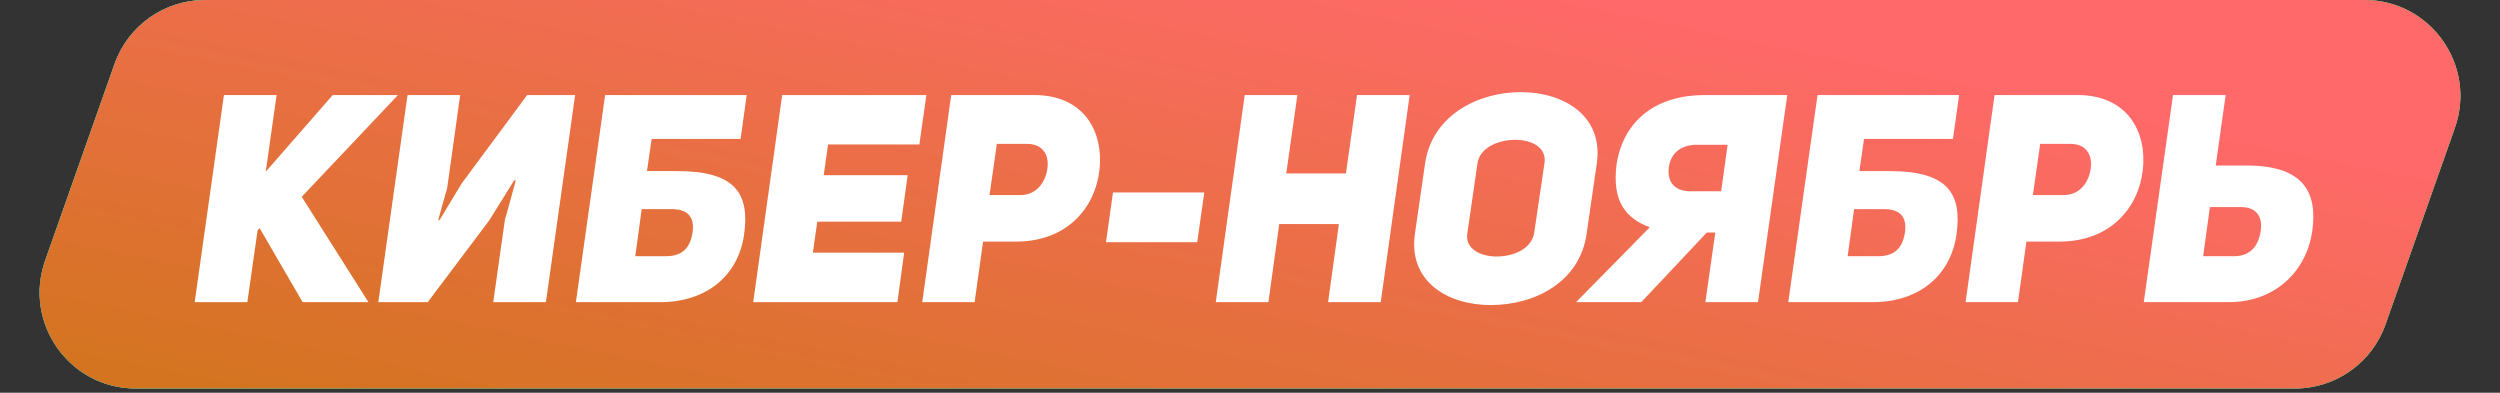 <?xml version="1.0" encoding="UTF-8"?> <svg xmlns="http://www.w3.org/2000/svg" width="261" height="41" viewBox="0 0 261 41" fill="none"><rect x="0" y="0" width="261" height="41" fill="#333333" stroke="none"/><path d="M11.955 6.685C13.369 2.679 17.155 0 21.404 0H246.838C253.751 0 258.587 6.836 256.286 13.355L249.045 33.872C247.631 37.879 243.845 40.558 239.596 40.558H14.162C7.249 40.558 2.413 33.722 4.714 27.203L11.955 6.685Z" fill="#D9D9D9"></path><path d="M11.955 6.685C13.369 2.679 17.155 0 21.404 0H246.838C253.751 0 258.587 6.836 256.286 13.355L249.045 33.872C247.631 37.879 243.845 40.558 239.596 40.558H14.162C7.249 40.558 2.413 33.722 4.714 27.203L11.955 6.685Z" fill="url(#paint0_linear_249_5070)"></path><path d="M11.955 6.685C13.369 2.679 17.155 0 21.404 0H246.838C253.751 0 258.587 6.836 256.286 13.355L249.045 33.872C247.631 37.879 243.845 40.558 239.596 40.558H14.162C7.249 40.558 2.413 33.722 4.714 27.203L11.955 6.685Z" fill="url(#paint1_linear_249_5070)"></path><path d="M27.746 17.923L34.739 9.922H41.549L31.502 20.549L38.465 31.543H31.594L27.105 23.817L26.891 24.061L25.822 31.543H20.326L23.379 9.922H28.876L27.746 17.923ZM51.495 31.543L52.717 22.901C52.747 22.901 53.846 18.839 53.846 18.839L53.694 18.809L51.067 23.023L44.655 31.543H39.494L42.547 9.922H48.044L46.67 19.725C46.639 19.725 45.754 22.962 45.754 22.962L45.876 22.992L48.227 19.114L55.037 9.922H60.045L56.992 31.543H51.495ZM77.682 24.489C77.072 28.795 73.743 31.543 68.949 31.543H60.123L63.177 9.922H77.957L77.316 14.503H68.032L67.544 17.862H70.72C76.736 17.862 78.293 20.183 77.682 24.489ZM66.322 26.749H69.498C71.361 26.749 72.094 25.741 72.308 24.214C72.521 22.687 71.819 21.832 70.139 21.832H66.994L66.322 26.749ZM86.453 15.083L85.995 18.29H94.759L94.087 23.145H85.323L84.865 26.382H94.393L93.69 31.543H78.635L81.659 9.922H96.714L95.981 15.083H86.453ZM96.283 31.543L99.306 9.922H107.948C113.231 9.922 115.216 13.801 114.788 17.709C114.33 21.802 111.307 25.222 106.085 25.222H102.634L101.749 31.543H96.283ZM103.306 20.366H106.482C108.192 20.397 109.17 19.023 109.353 17.557C109.536 16.122 108.834 15.022 107.246 15.022H104.07L103.306 20.366ZM125.725 20.091L124.992 25.283H115.465L116.197 20.091H125.725ZM133.552 23.39L132.422 31.543H126.925L129.948 9.922H135.445L134.285 18.107H140.514L141.675 9.922H147.171L144.148 31.543H138.652L139.781 23.39H133.552ZM147.714 24.428L148.783 17.038C149.516 12.06 154.28 9.617 158.769 9.617C163.258 9.617 167.411 12.091 166.709 17.038L165.64 24.428C164.938 29.375 160.326 31.848 155.624 31.848C151.135 31.848 147.012 29.375 147.714 24.428ZM154.25 17.038L153.181 24.428C152.967 25.985 154.585 26.779 156.234 26.779C158.006 26.779 159.929 25.985 160.174 24.275L161.243 17.038C161.487 15.419 159.96 14.595 158.189 14.595C156.418 14.595 154.494 15.419 154.25 17.038ZM183.537 31.543H178.04L179.078 24.275H178.193L171.352 31.543H164.543L172.238 23.725C169.917 22.87 168.207 21.191 168.787 17.038C169.551 12.488 172.971 9.922 177.979 9.922H186.591L183.537 31.543ZM180.361 15.114H177.155C175.505 15.114 174.437 15.969 174.223 17.465C174.04 18.87 174.712 19.969 176.483 19.969H179.689L180.361 15.114ZM204.255 24.489C203.645 28.795 200.316 31.543 195.522 31.543H186.696L189.75 9.922H204.53L203.889 14.503H194.605L194.117 17.862H197.293C203.309 17.862 204.866 20.183 204.255 24.489ZM192.895 26.749H196.071C197.934 26.749 198.667 25.741 198.881 24.214C199.095 22.687 198.392 21.832 196.713 21.832H193.567L192.895 26.749ZM205.208 31.543L208.232 9.922H216.874C222.157 9.922 224.142 13.801 223.714 17.709C223.256 21.802 220.233 25.222 215.011 25.222H211.56L210.675 31.543H205.208ZM212.232 20.366H215.408C217.118 20.397 218.095 19.023 218.278 17.557C218.462 16.122 217.759 15.022 216.171 15.022H212.996L212.232 20.366ZM241.4 24.122C240.789 28.367 237.491 31.543 232.696 31.543H223.81L226.864 9.922H232.361L231.322 17.282H234.559C240.422 17.282 241.98 20 241.4 24.122ZM230.009 26.749H233.246C235.109 26.749 235.842 25.436 236.025 24.061C236.239 22.473 235.445 21.618 233.949 21.618H230.712L230.009 26.749Z" fill="white"></path><defs><linearGradient id="paint0_linear_249_5070" x1="116.97" y1="-23.029" x2="96.892" y2="50.29" gradientUnits="userSpaceOnUse"><stop stop-color="#00DF52"></stop><stop offset="1" stop-color="#00DFAB"></stop></linearGradient><linearGradient id="paint1_linear_249_5070" x1="97.329" y1="-14.092" x2="83.477" y2="53.088" gradientUnits="userSpaceOnUse"><stop stop-color="#FF6969"></stop><stop offset="1" stop-color="#D47420"></stop></linearGradient></defs></svg> 